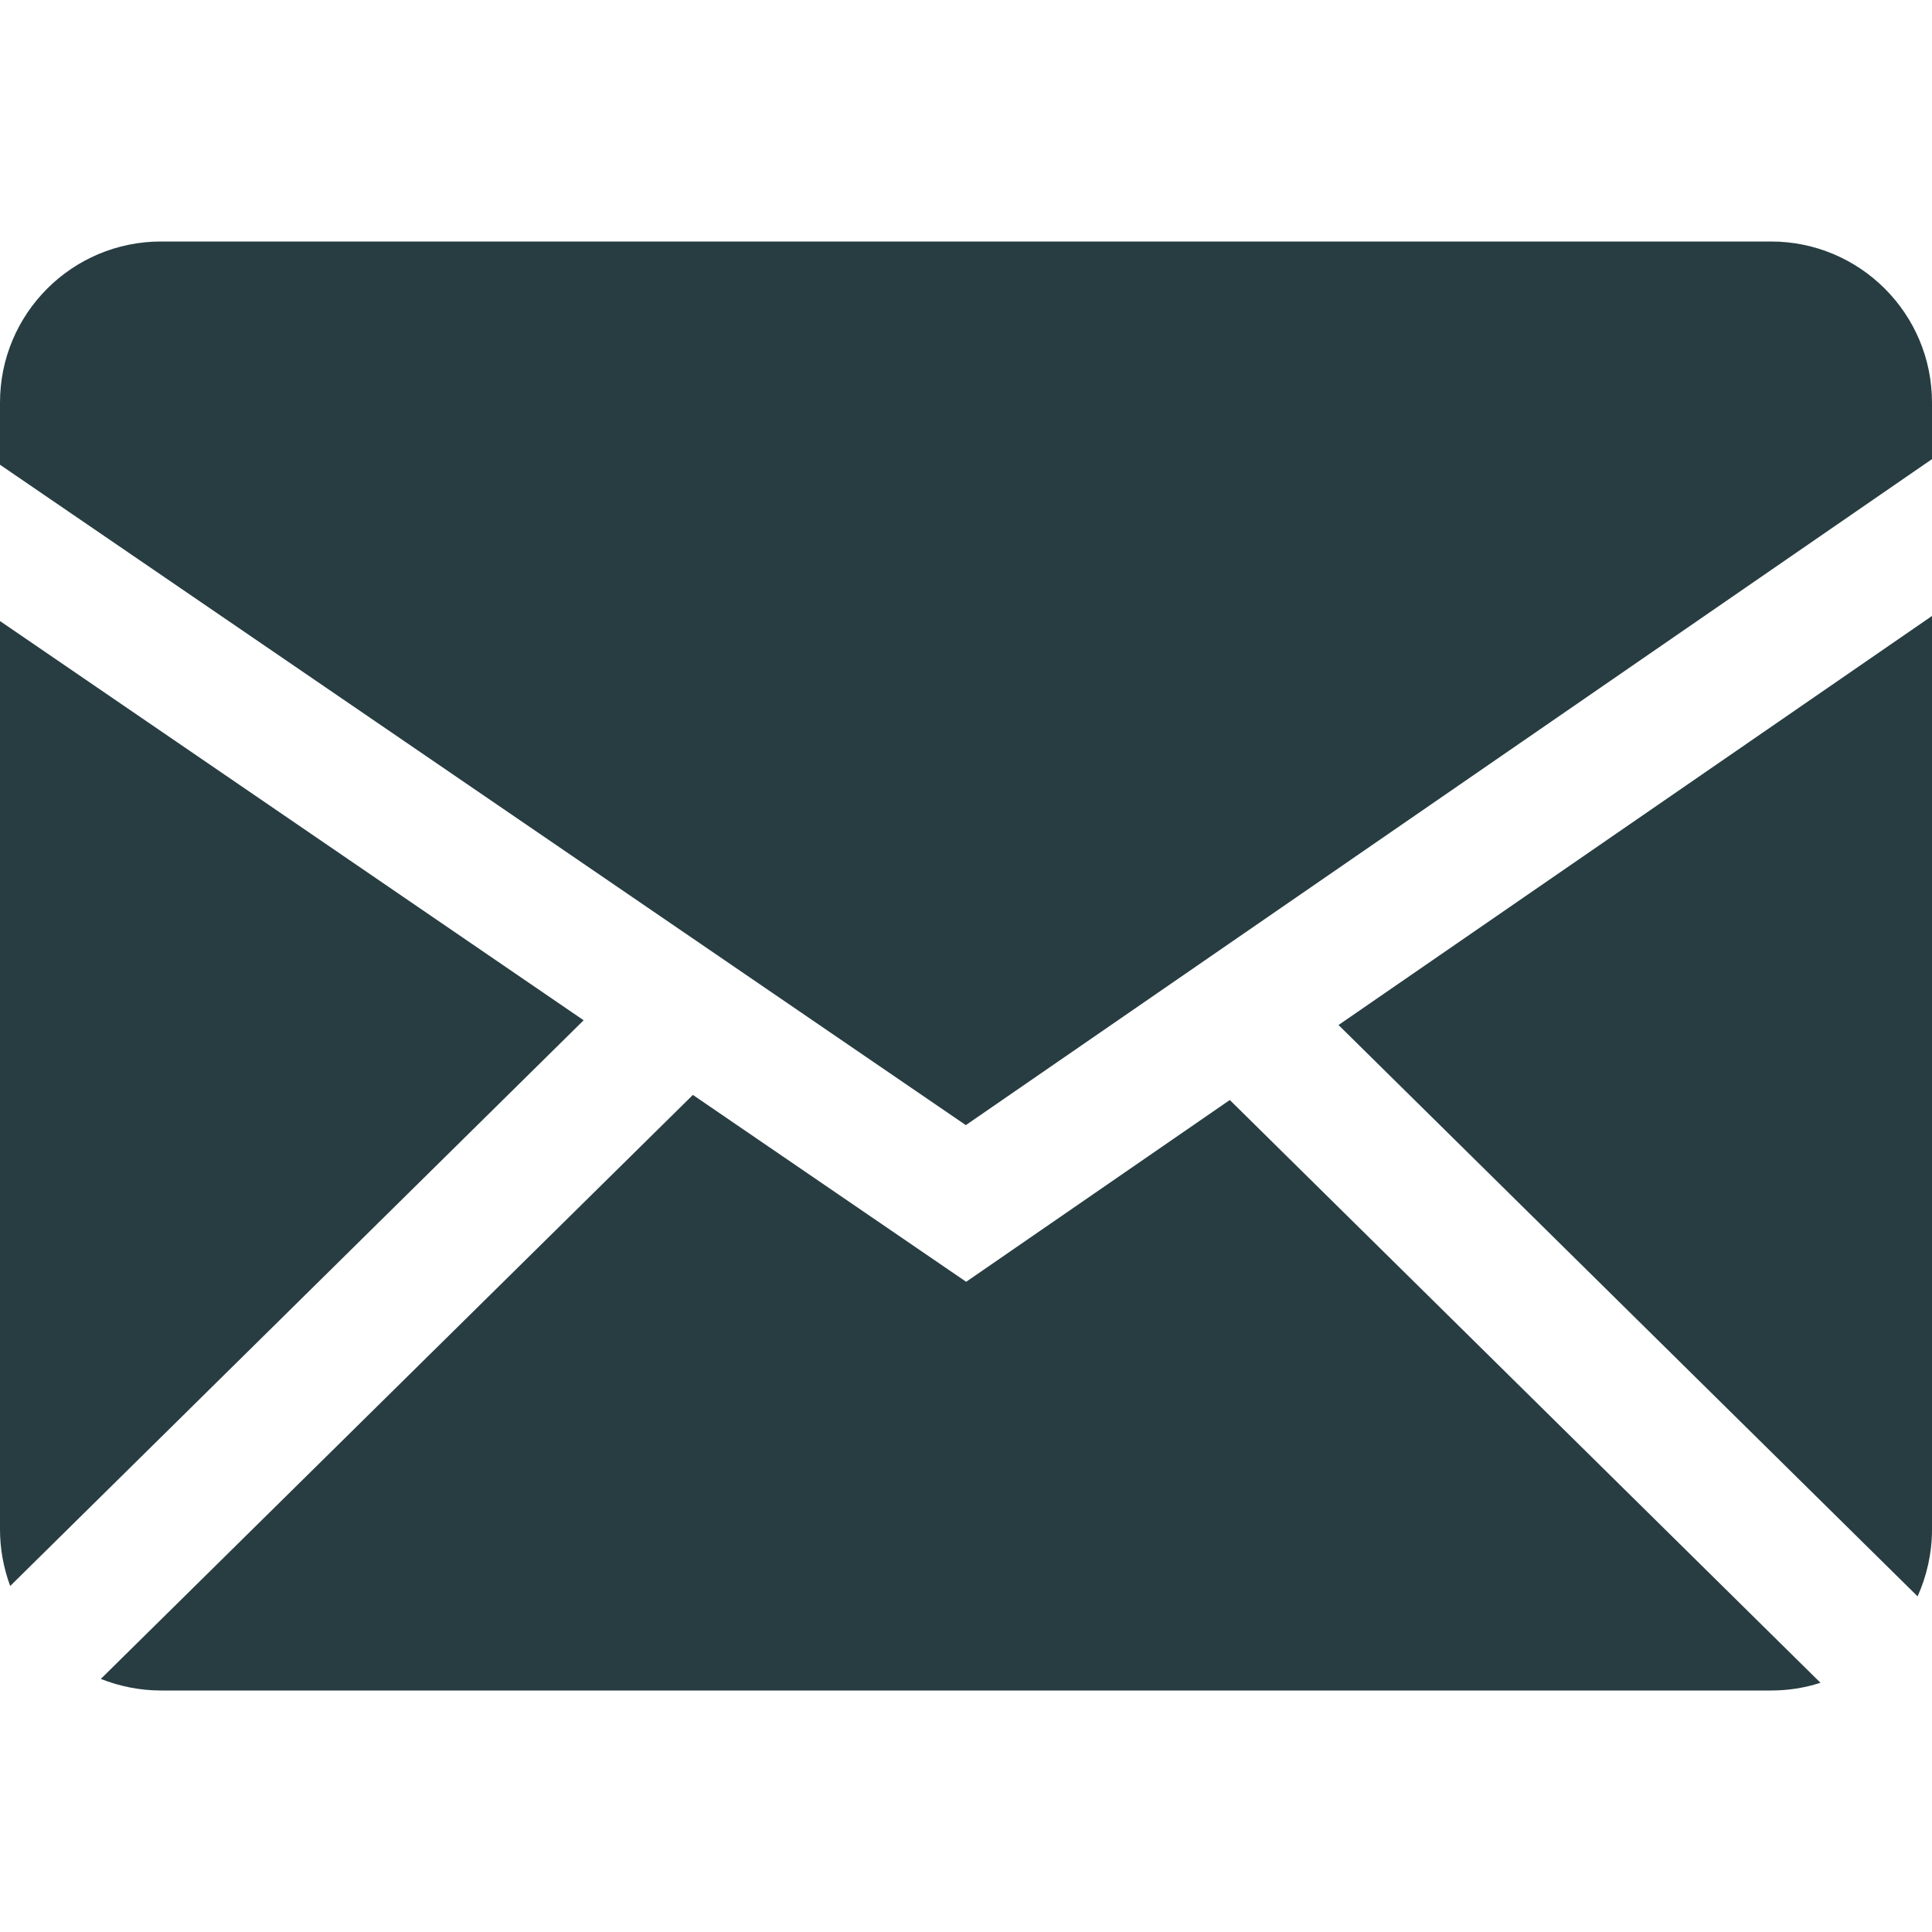 <?xml version="1.0" encoding="UTF-8"?> <svg xmlns="http://www.w3.org/2000/svg" width="11" height="11" viewBox="0 0 11 11" fill="none"> <g clip-path="url(#clip0_411_2036)"> <path fill-rule="evenodd" clip-rule="evenodd" d="M3.945 6.234L5.501 7.298L7.002 6.263L10.365 9.581C10.276 9.61 10.182 9.625 10.083 9.625H0.917C0.796 9.625 0.68 9.601 0.574 9.559L3.945 6.234ZM11 3.507V8.708C11 8.844 10.97 8.973 10.918 9.089L7.621 5.836L11 3.507ZM5.18981e-07 3.536L3.323 5.809L0.058 9.03C0.02 8.927 -0 8.818 5.18981e-07 8.708V3.537V3.536ZM10.083 1.375C10.589 1.375 11 1.785 11 2.292V2.614L5.499 6.406L5.18981e-07 2.646V2.292C5.18981e-07 1.786 0.41 1.375 0.917 1.375H10.083Z" fill="#273D42"></path> </g> <defs> <clipPath id="clip0_411_2036"> <rect width="11" height="11" fill="white"></rect> </clipPath> </defs> </svg> 
